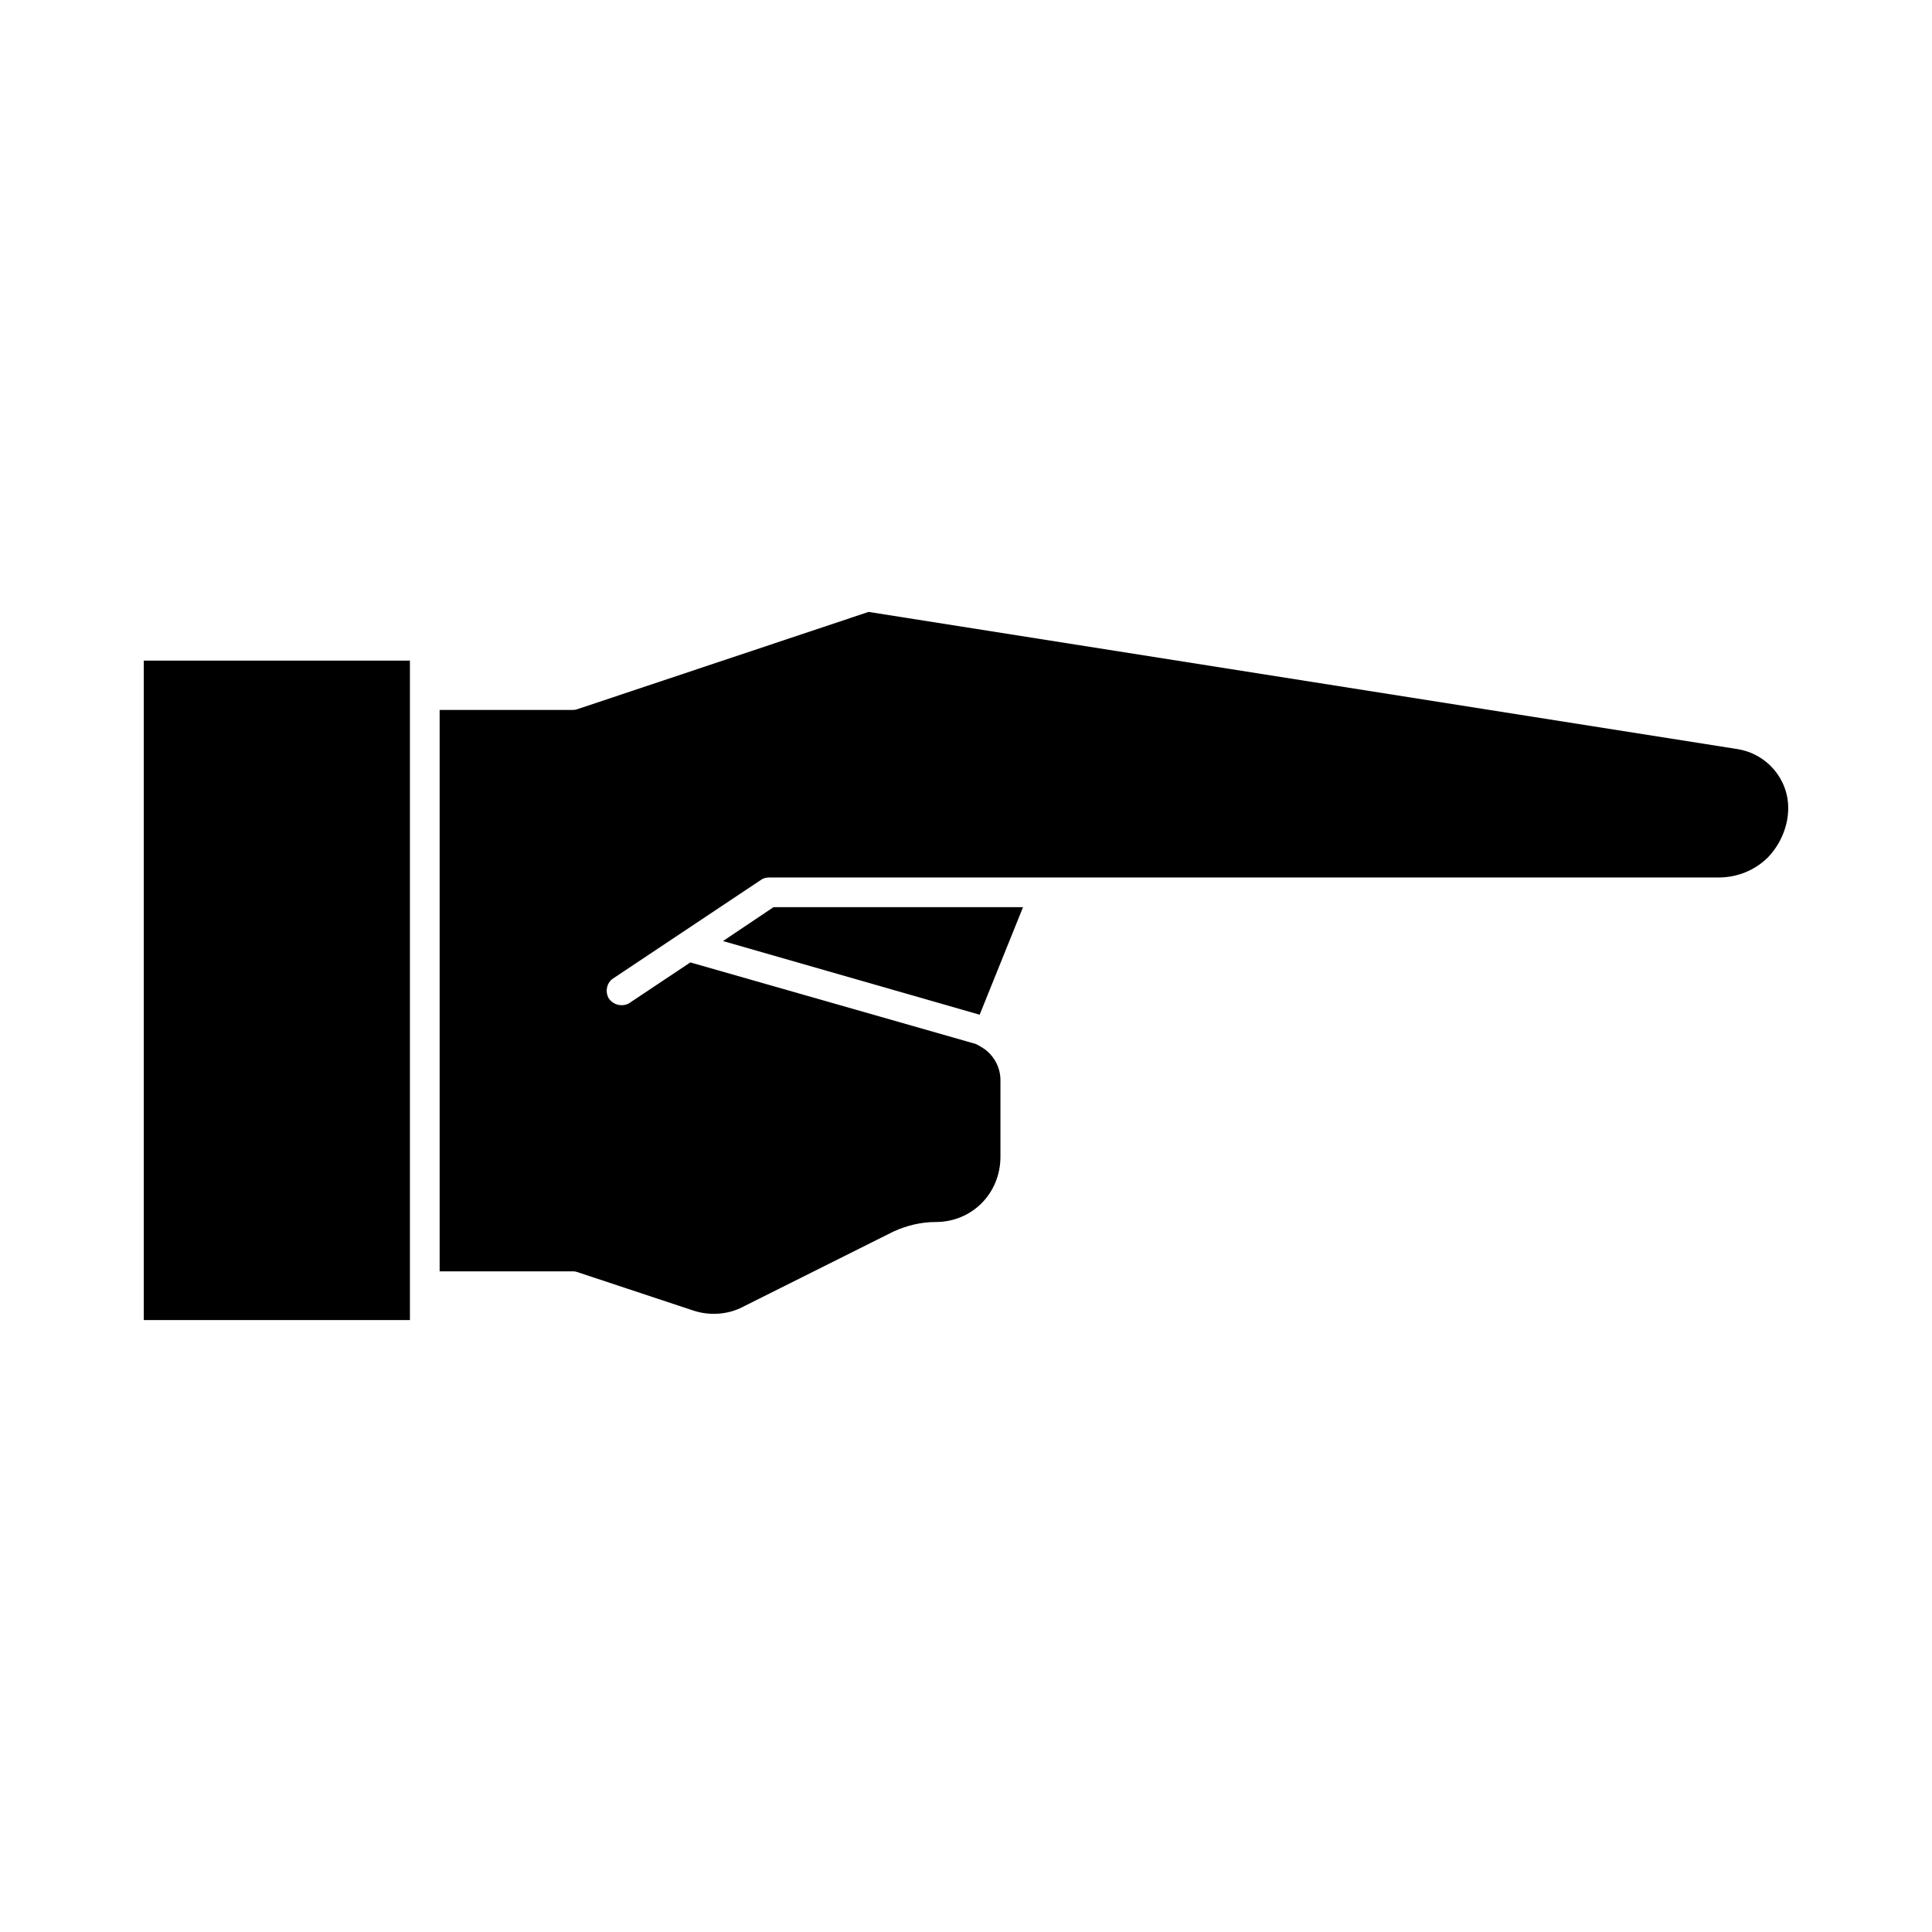 <?xml version="1.0" encoding="UTF-8"?>
<!-- Uploaded to: SVG Find, www.svgrepo.com, Generator: SVG Find Mixer Tools -->
<svg fill="#000000" width="800px" height="800px" version="1.1" viewBox="144 144 512 512" xmlns="http://www.w3.org/2000/svg">
 <g>
  <path d="m403.62 412.91 11.492-28.5h-66.125l-13.383 8.977z"/>
  <path d="m604.52 342.53-230.34-36.367-77.305 25.82c-0.473 0.156-0.789 0.156-1.258 0.156h-35.109v148.78h35.109c0.473 0 0.789 0 1.258 0.156l30.859 10.234c4.25 1.418 9.133 1.102 13.066-0.945l39.988-19.996c3.465-1.574 7.242-2.519 11.18-2.519 9.605 0 17.16-7.559 17.16-17.32v-20.309c0-3.621-2.047-7.086-5.195-8.816-0.789-0.473-1.258-0.789-2.047-0.945l-74.941-21.41-16.059 10.707c-0.629 0.473-1.418 0.629-2.203 0.629-1.258 0-2.519-0.629-3.305-1.73-1.102-1.73-0.629-4.25 1.102-5.352l39.203-26.133c0.629-0.473 1.418-0.629 2.203-0.629h251.59c4.879 0 9.605-1.891 13.066-5.352 3.305-3.465 5.352-8.188 5.352-13.066 0-7.719-5.668-14.332-13.379-15.594z"/>
  <path d="m182.1 319.07h70.535v174.76h-70.535z"/>
 </g>
</svg>